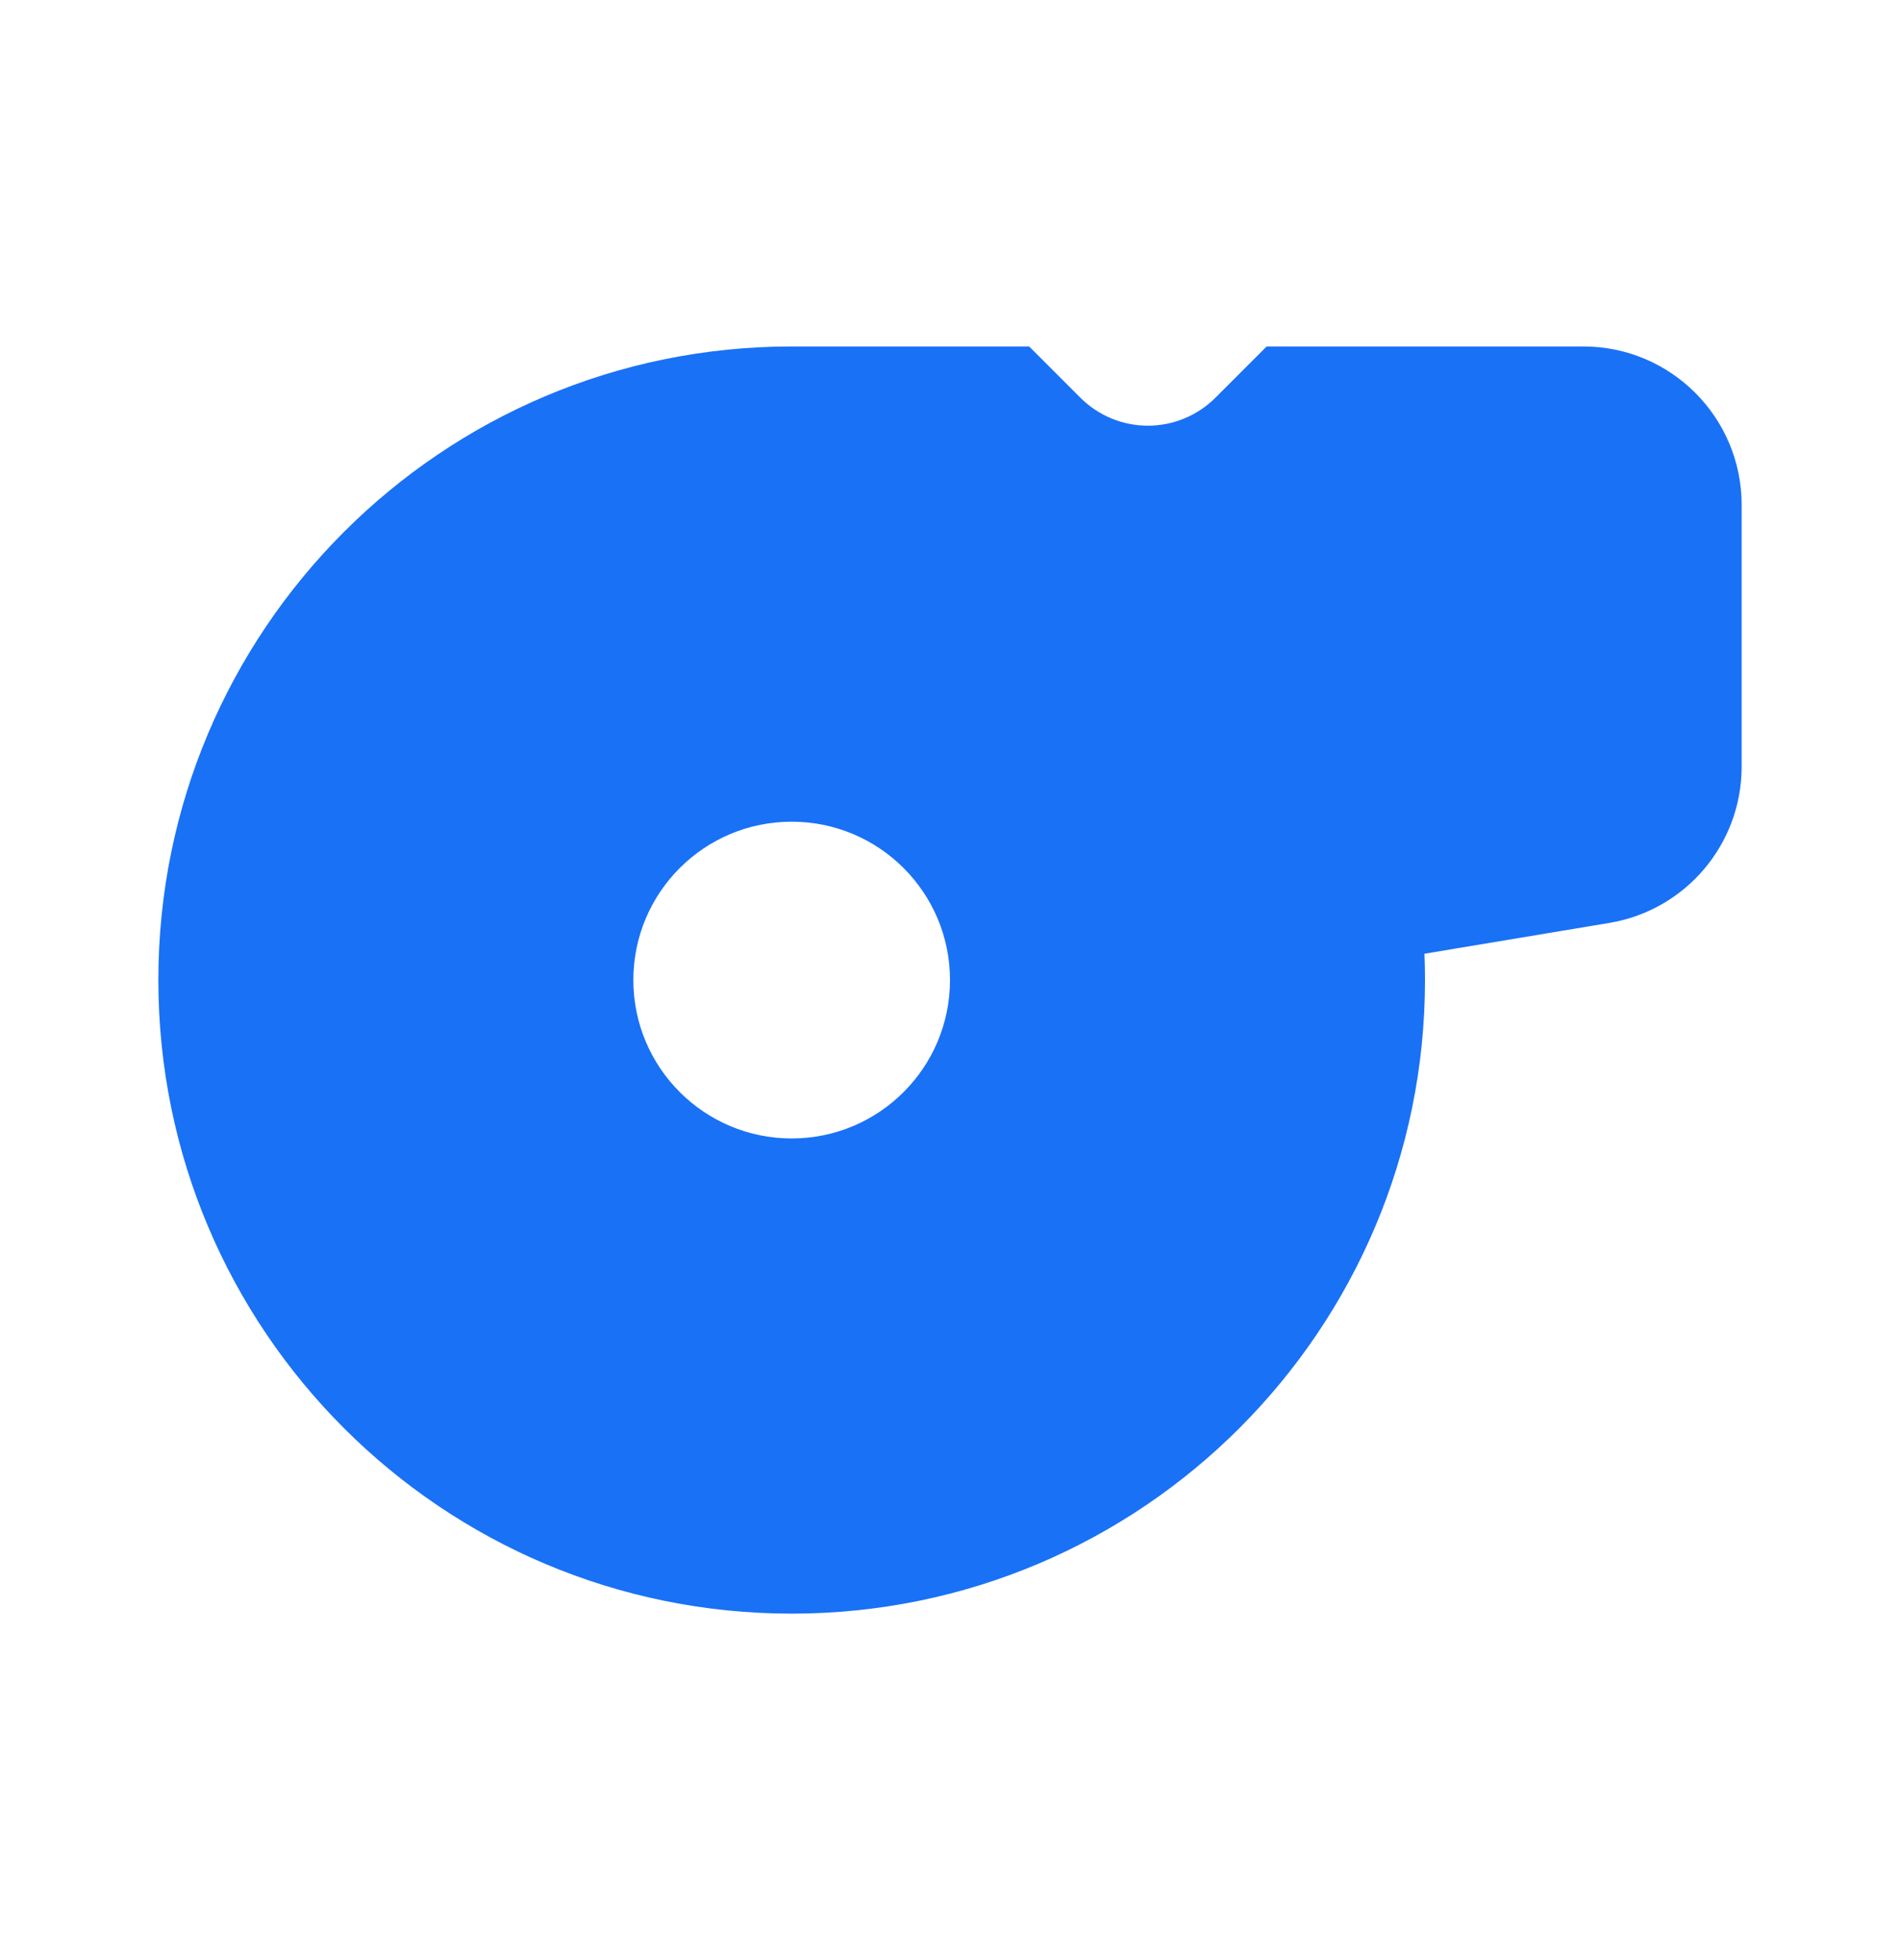 <svg width="32" height="33" viewBox="0 0 32 33" fill="none" xmlns="http://www.w3.org/2000/svg">
<path fill-rule="evenodd" clip-rule="evenodd" d="M13.333 27.167C19.224 27.167 24 22.391 24 16.5C24 16.352 23.997 16.204 23.991 16.057L27.105 15.538C28.391 15.324 29.333 14.211 29.333 12.908V8.5C29.333 7.027 28.139 5.833 26.667 5.833H21.333L20.471 6.695C20.169 6.997 19.76 7.167 19.333 7.167C18.906 7.167 18.497 6.997 18.195 6.695L17.333 5.833H13.333C7.442 5.833 2.667 10.609 2.667 16.5C2.667 22.391 7.442 27.167 13.333 27.167ZM13.333 19.167C14.806 19.167 16 17.973 16 16.5C16 15.027 14.806 13.834 13.333 13.834C11.861 13.834 10.667 15.027 10.667 16.5C10.667 17.973 11.861 19.167 13.333 19.167Z" fill="#1971F6"/>
</svg>
